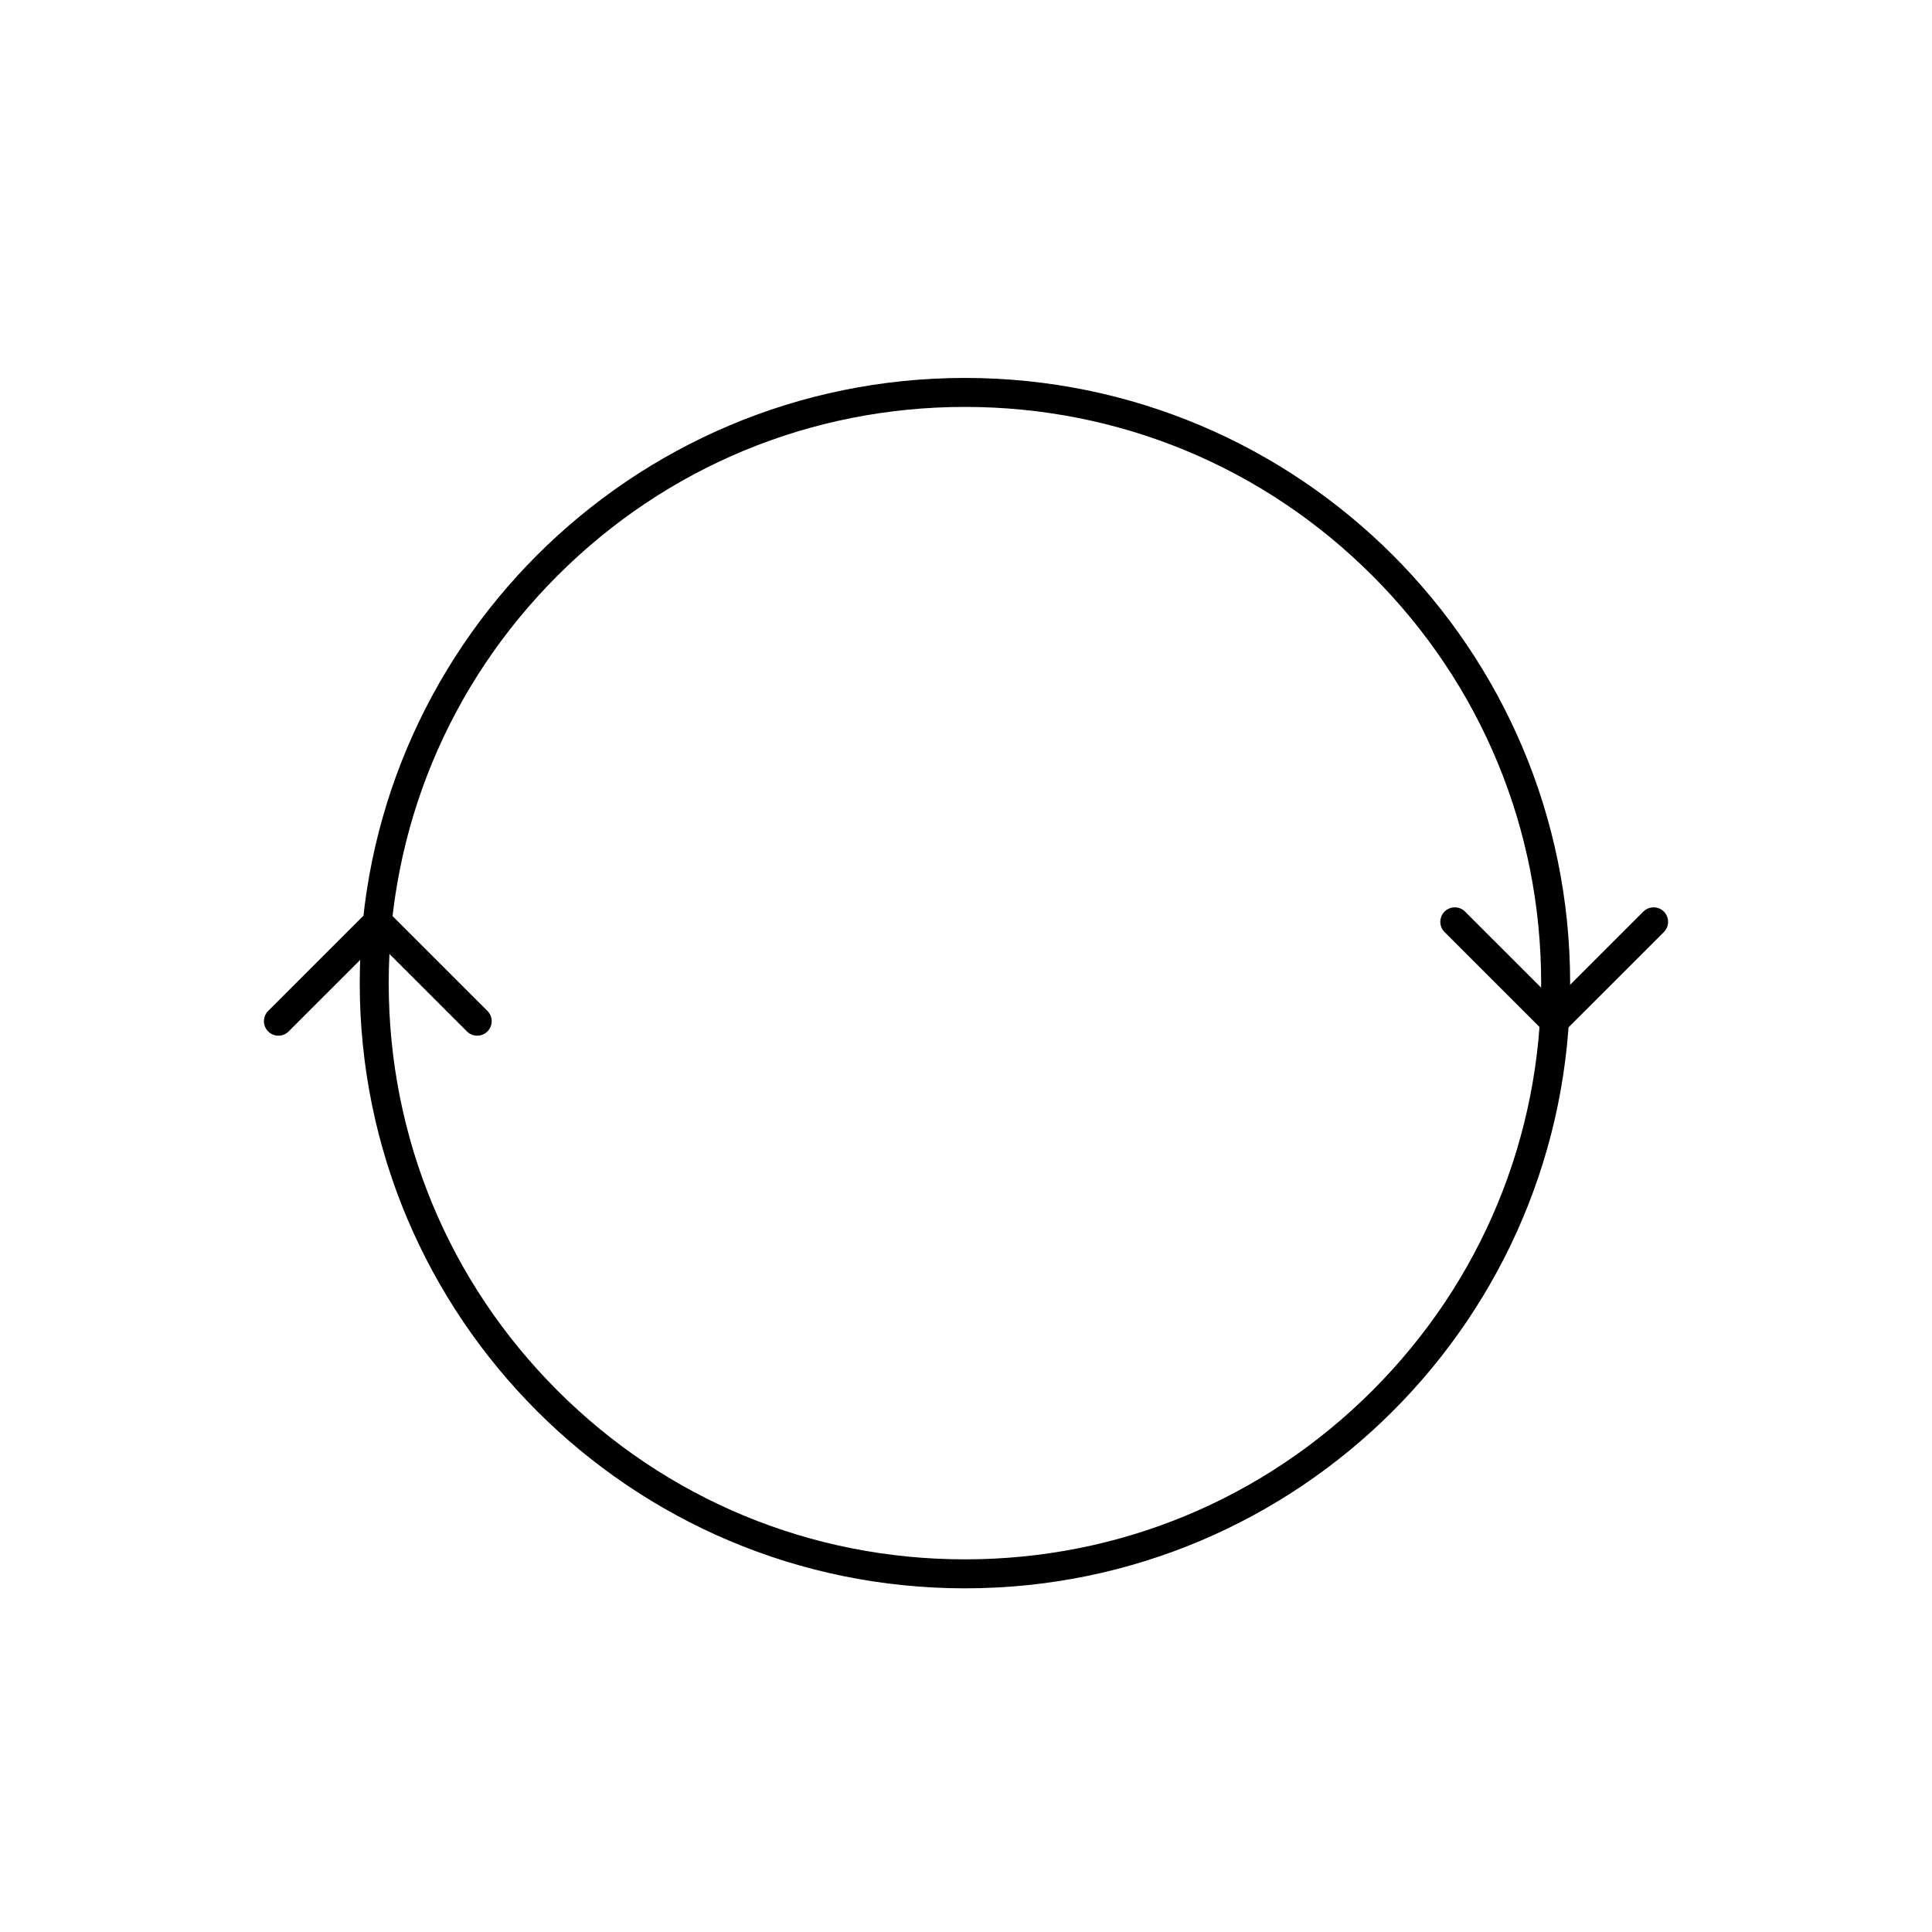<?xml version="1.0" encoding="UTF-8"?>
<svg id="Icons" xmlns="http://www.w3.org/2000/svg" viewBox="0 0 600 600">
  <defs>
    <style>
      .cls-1 {
        fill: none;
        stroke: #000;
        stroke-linecap: round;
        stroke-miterlimit: 10;
        stroke-width: 9px;
      }
    </style>
  </defs>
  <path d="M299.67,126.37c47.8,0,92.74,18.61,126.54,52.41,33.8,33.8,52.41,78.74,52.41,126.54s-18.61,92.74-52.41,126.54c-33.8,33.8-78.74,52.41-126.54,52.41s-92.74-18.61-126.54-52.41c-33.8-33.8-52.41-78.74-52.41-126.54s18.61-92.74,52.41-126.54c33.8-33.8,78.74-52.41,126.54-52.41M299.67,117.37c-103.8,0-187.95,84.15-187.95,187.95s84.15,187.95,187.95,187.95,187.95-84.15,187.95-187.95-84.15-187.95-187.95-187.95h0Z"/>
  <line class="cls-1" x1="86.46" y1="317.14" x2="117.33" y2="286.28"/>
  <line class="cls-1" x1="117.33" y1="286.28" x2="148.2" y2="317.14"/>
  <line class="cls-1" x1="513.54" y1="286.28" x2="482.67" y2="317.14"/>
  <line class="cls-1" x1="482.67" y1="317.14" x2="451.8" y2="286.28"/>
</svg>